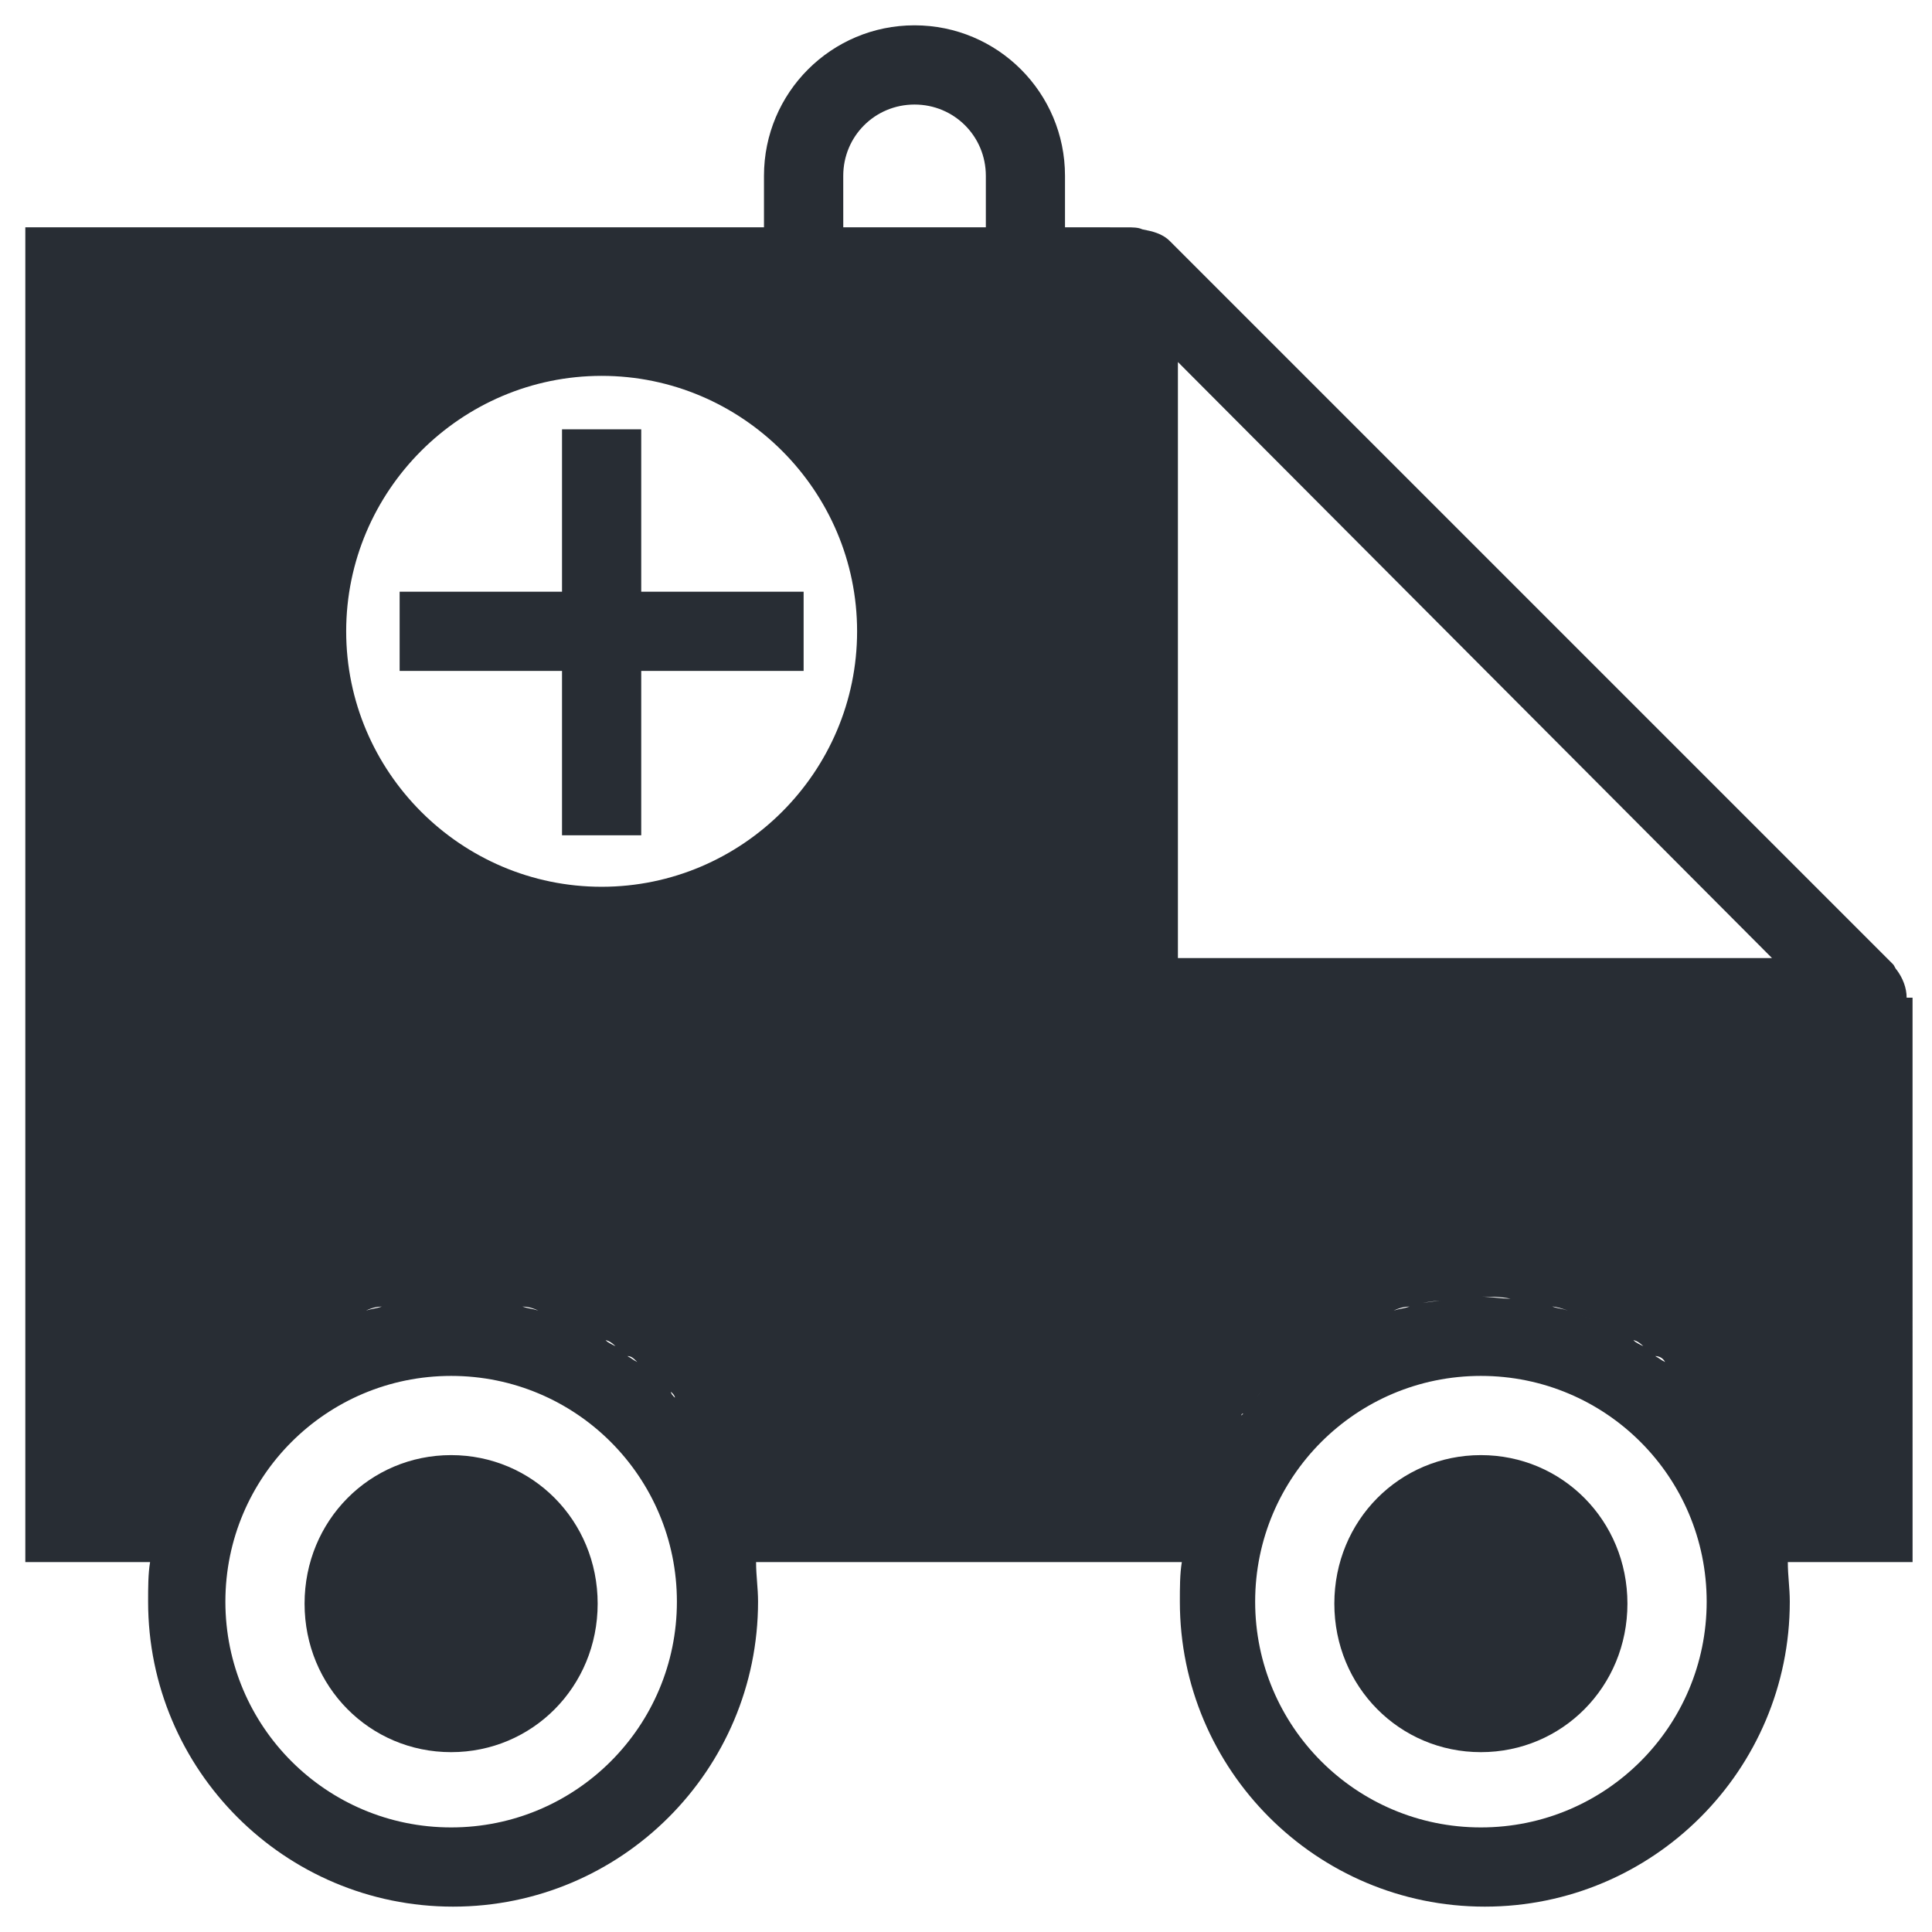 <?xml version="1.0" encoding="UTF-8"?>
<!-- Uploaded to: ICON Repo, www.iconrepo.com, Generator: ICON Repo Mixer Tools -->
<svg width="800px" height="800px" version="1.1" viewBox="144 144 512 512" xmlns="http://www.w3.org/2000/svg">
 <g fill="#282d34">
  <path d="m292.94 365.36h20.992v-43.559h43.035v-20.992h-43.035v-43.035h-20.992v43.035h-43.031v20.992h43.031z"/>
  <path d="m263.55 529.62c-21.516 0-38.836 17.32-38.836 39.359 0 22.043 17.32 39.359 38.836 39.359s38.836-17.32 38.836-39.359c0-22.043-17.32-39.359-38.836-39.359z"/>
  <path d="m649.28 408.39c0-2.625-1.051-5.246-2.625-7.348-0.523-0.523-0.523-1.051-1.051-1.574l-191.55-191.55c-2.098-2.098-4.723-2.625-7.348-3.148-1.051-0.523-2.625-0.523-4.199-0.523l-16.27-0.004v-13.645c0-22.043-17.844-39.887-39.887-39.887-22.043 0-39.887 17.844-39.887 39.887v13.645h-195.75v353.72h33.062c-0.523 3.148-0.523 6.824-0.523 10.496 0 44.609 36.211 80.82 80.82 80.82s80.82-36.211 80.82-80.82c0-3.672-0.523-6.824-0.523-10.496h112.83c-0.523 3.148-0.523 6.824-0.523 10.496 0 44.609 36.211 80.82 80.82 80.82s80.82-36.211 80.82-80.82c0-3.672-0.523-6.824-0.523-10.496h33.062l-0.008-149.57zm-112.83 79.246c2.625 0 5.246 0 7.871 0.523-2.621 0-5.246-0.523-7.871-0.523s-5.246 0-7.871 0.523c2.625 0 5.25-0.523 7.871-0.523zm-10.496 1.051c-1.574 0-3.148 0.523-5.246 0.523 1.574 0 3.148-0.523 5.246-0.523zm-8.395 1.574c-1.574 0.523-2.625 0.523-4.199 1.051 1.051-0.527 2.625-1.051 4.199-1.051zm-7.871 2.098c-1.051 0.523-2.625 1.051-3.672 1.574 1.57-0.523 2.621-1.051 3.672-1.574zm-6.824 3.148c-1.051 0.523-2.098 1.051-3.148 1.574 1.051-0.523 2.098-1.047 3.148-1.574zm-6.82 3.148c-1.051 0.523-2.098 1.051-2.625 1.574 0.523-0.523 1.574-1.047 2.625-1.574zm-6.301 4.199c-1.051 0.523-1.574 1.051-2.625 1.574 1.051-0.523 1.578-1.051 2.625-1.574zm-6.297 4.723c-0.523 0.523-1.051 1.051-2.098 1.574 1.047-0.523 1.574-1.047 2.098-1.574zm112.31 6.824c-0.523-0.523-1.051-1.051-1.051-1.574 0 0.523 0.527 1.047 1.051 1.574zm-4.723-5.25c-0.523-0.523-1.051-1.051-2.098-1.574 0.523 0.527 1.047 1.051 2.098 1.574zm-5.773-4.199c-1.051-0.523-1.574-1.051-2.625-1.574 1.051 0 2.102 0.527 2.625 1.574zm-5.773-4.195c-1.051-0.523-2.098-1.051-2.625-1.574 0.527 0 1.574 0.523 2.625 1.574zm-6.297-3.676c-1.051-0.523-2.098-1.051-3.148-1.574 1.047 0.527 2.098 1.051 3.148 1.574zm-6.824-3.148c-1.051-0.523-2.625-1.051-3.672-1.574 1.051 0.523 2.625 1.051 3.672 1.574zm-6.82-2.625c-1.574-0.523-2.625-0.523-4.199-1.051 1.051 0.004 2.625 0.527 4.199 1.051zm-7.871-2.098c-1.574-0.523-3.148-0.523-5.246-0.523 2.094 0 3.668 0.523 5.246 0.523zm-73.473 23.617c-0.523 0.523-1.051 1.051-1.051 1.574 0-0.527 0.523-1.051 1.051-1.574zm-22.043-114.93v-157.96l157.44 157.96zm-88.691-207.3c0-10.496 8.398-18.895 18.895-18.895 10.496 0 18.895 8.398 18.895 18.895v13.645h-37.785zm-64.027 53.008c37.262 0 67.699 30.438 67.699 67.699 0 37.262-30.438 67.699-67.699 67.699-37.262 0-67.699-30.438-67.699-67.699 0-37.262 30.441-67.699 67.699-67.699zm19.418 270.8c-0.523-0.523-1.051-1.051-1.051-1.574 0.527 0.523 1.051 1.047 1.051 1.574zm-4.723-5.25c-0.523-0.523-1.051-1.051-2.098-1.574 1.047 0.527 1.574 1.051 2.098 1.574zm-5.246-4.199c-1.051-0.523-1.574-1.051-2.625-1.574 1.051 0 1.574 0.527 2.625 1.574zm-5.773-4.195c-1.051-0.523-2.098-1.051-2.625-1.574 0.523 0 1.574 0.523 2.625 1.574zm-6.297-3.676c-1.051-0.523-2.098-1.051-3.148-1.574 0.523 0.527 1.574 1.051 3.148 1.574zm-6.824-3.148c-1.051-0.523-2.625-1.051-3.672-1.574 1.047 0.523 2.098 1.051 3.672 1.574zm-7.348-2.625c-1.574-0.523-2.625-0.523-4.199-1.051 1.574 0.004 3.148 0.527 4.199 1.051zm-7.348-2.098c-1.574-0.523-3.148-0.523-5.246-0.523 2.098 0 3.672 0.523 5.246 0.523zm-7.871-1.051c-2.625 0-5.246-0.523-7.871-0.523s-5.246 0-7.871 0.523c2.625 0 5.246-0.523 7.871-0.523s5.246 0.523 7.871 0.523zm-18.367 0.527c-1.574 0-3.148 0.523-5.246 0.523 2.098 0 3.672-0.523 5.246-0.523zm-7.871 1.574c-1.574 0.523-2.625 0.523-4.199 1.051 1.051-0.527 2.625-1.051 4.199-1.051zm-7.875 2.098c-1.051 0.523-2.625 1.051-3.672 1.574 1.051-0.523 2.625-1.051 3.672-1.574zm-7.348 3.148c-1.051 0.523-2.098 1.051-3.148 1.574 1.051-0.523 2.102-1.047 3.148-1.574zm-6.82 3.148c-1.051 0.523-2.098 1.051-2.625 1.574 1.051-0.523 2.102-1.047 2.625-1.574zm-6.297 4.199c-1.051 0.523-1.574 1.051-2.625 1.574 1.051-0.523 2.098-1.051 2.625-1.574zm-5.773 4.723c-0.523 0.523-1.051 1.051-2.098 1.574 1.047-0.523 1.574-1.047 2.098-1.574zm-5.25 5.25c-0.523 0.523-1.051 1.051-1.051 1.574 0.004-0.527 0.527-1.051 1.051-1.574zm-5.246 5.773-0.523 0.523 0.523-0.523zm62.977 109.68c-33.062 0-59.828-26.766-59.828-59.828s26.766-59.828 59.828-59.828 59.828 26.766 59.828 59.828-26.766 59.828-59.828 59.828zm62.977-109.68 0.523 0.523s0-0.523-0.523-0.523zm146.95 0-0.523 0.523c-0.004 0-0.004-0.523 0.523-0.523zm62.973 109.68c-33.062 0-59.828-26.766-59.828-59.828s26.766-59.828 59.828-59.828 59.828 26.766 59.828 59.828-26.766 59.828-59.828 59.828zm62.977-109.68 0.523 0.523-0.523-0.523z"/>
  <path d="m536.45 529.62c-21.516 0-38.836 17.32-38.836 39.359 0 22.043 17.32 39.359 38.836 39.359 21.516 0 38.836-17.32 38.836-39.359 0-22.043-17.316-39.359-38.836-39.359z"/>
 </g>
</svg>